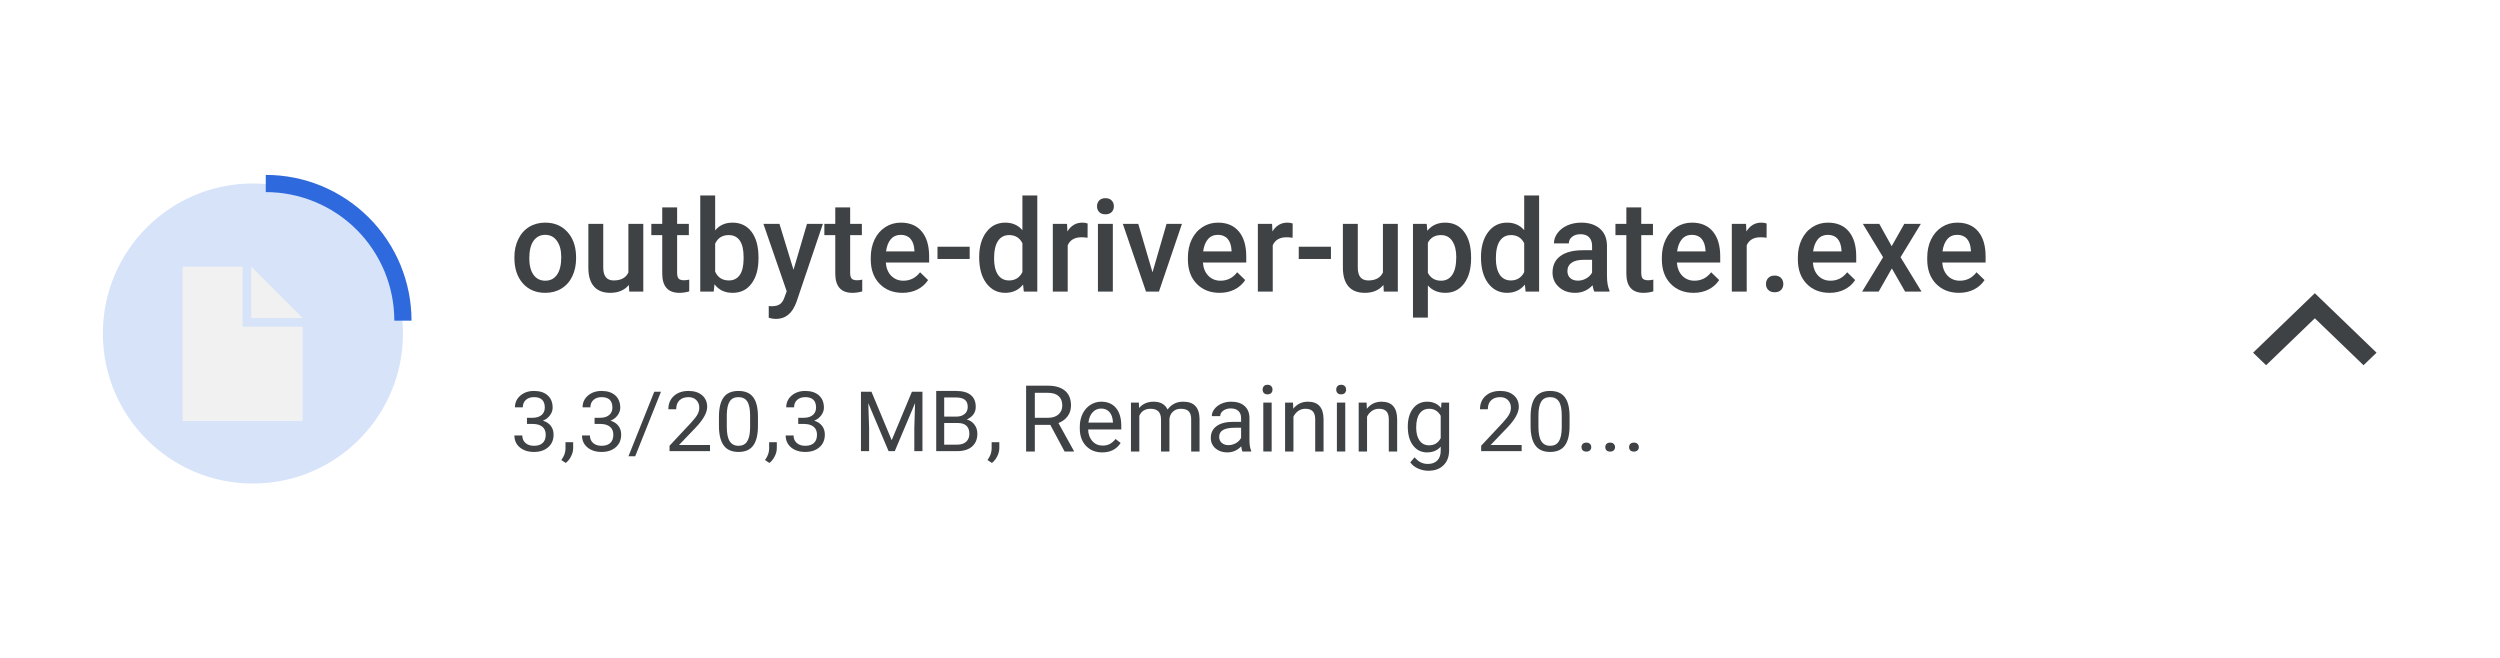 <svg width="243" height="64" viewBox="0 0 243 64" fill="none" xmlns="http://www.w3.org/2000/svg">
<rect width="243" height="64" fill="white"/>
<g clip-path="url(#clip0)">
<path d="M39.167 32.417C39.167 40.471 32.638 47 24.583 47C16.529 47 10 40.471 10 32.417C10 24.363 16.529 17.833 24.583 17.833C32.638 17.833 39.167 24.363 39.167 32.417Z" fill="#D7E3F9"/>
<path d="M40 31.167C40 29.306 39.633 27.464 38.922 25.745C38.21 24.026 37.166 22.465 35.851 21.149C34.535 19.834 32.973 18.79 31.255 18.078C29.536 17.366 27.694 17 25.833 17V18.672C27.474 18.672 29.099 18.995 30.615 19.623C32.131 20.251 33.508 21.171 34.669 22.331C35.829 23.492 36.749 24.869 37.377 26.385C38.005 27.901 38.328 29.526 38.328 31.167H40Z" fill="#2E6ADE"/>
<g filter="url(#filter0_d)">
<path d="M30.417 30.75V39.917H18.75V24.917H24.583V30.75H30.417Z" fill="#F1F1F1"/>
<path d="M30.417 29.917L25.417 24.917V29.917H30.417Z" fill="#F1F1F1"/>
</g>
</g>
<path fill-rule="evenodd" clip-rule="evenodd" d="M225 28.5L231 34.281L229.735 35.5L225 30.938L220.265 35.5L219 34.281L225 28.5Z" fill="#3F4245"/>
<path d="M50 24.991C50 24.346 50.125 23.766 50.376 23.251C50.626 22.732 50.977 22.335 51.43 22.059C51.883 21.779 52.404 21.64 52.992 21.64C53.862 21.64 54.567 21.925 55.108 22.497C55.652 23.069 55.946 23.827 55.99 24.772L55.996 25.119C55.996 25.767 55.872 26.347 55.626 26.858C55.384 27.369 55.034 27.764 54.577 28.044C54.124 28.324 53.6 28.464 53.004 28.464C52.094 28.464 51.365 28.156 50.816 27.539C50.272 26.919 50 26.094 50 25.064V24.991ZM51.448 25.119C51.448 25.796 51.585 26.327 51.859 26.712C52.134 27.093 52.515 27.284 53.004 27.284C53.492 27.284 53.872 27.089 54.142 26.7C54.416 26.311 54.553 25.741 54.553 24.991C54.553 24.326 54.412 23.799 54.13 23.41C53.852 23.02 53.473 22.826 52.992 22.826C52.519 22.826 52.144 23.018 51.865 23.403C51.587 23.785 51.448 24.356 51.448 25.119Z" fill="#3F4245"/>
<path d="M61.127 27.697C60.702 28.208 60.098 28.464 59.315 28.464C58.616 28.464 58.086 28.255 57.724 27.837C57.366 27.42 57.188 26.816 57.188 26.025V21.761H58.636V26.007C58.636 26.842 58.975 27.259 59.655 27.259C60.358 27.259 60.833 27.002 61.079 26.487V21.761H62.528V28.342H61.163L61.127 27.697Z" fill="#3F4245"/>
<path d="M65.817 20.162V21.761H66.956V22.856H65.817V26.53C65.817 26.781 65.865 26.963 65.96 27.077C66.06 27.186 66.235 27.241 66.485 27.241C66.652 27.241 66.821 27.221 66.992 27.18V28.324C66.662 28.417 66.344 28.464 66.038 28.464C64.925 28.464 64.369 27.837 64.369 26.584V22.856H63.308V21.761H64.369V20.162H65.817Z" fill="#3F4245"/>
<path d="M73.726 25.119C73.726 26.14 73.502 26.953 73.053 27.558C72.608 28.162 71.994 28.464 71.211 28.464C70.456 28.464 69.868 28.186 69.447 27.631L69.375 28.342H68.064V19H69.513V22.394C69.93 21.891 70.492 21.64 71.199 21.64C71.986 21.64 72.604 21.938 73.053 22.534C73.502 23.13 73.726 23.963 73.726 25.034V25.119ZM72.278 24.991C72.278 24.277 72.155 23.742 71.908 23.385C71.662 23.028 71.304 22.85 70.835 22.85C70.208 22.85 69.767 23.13 69.513 23.689V26.402C69.771 26.974 70.216 27.259 70.847 27.259C71.3 27.259 71.65 27.087 71.896 26.742C72.143 26.398 72.27 25.877 72.278 25.179V24.991Z" fill="#3F4245"/>
<path d="M77.129 26.226L78.44 21.761H79.984L77.421 29.34C77.028 30.447 76.36 31 75.419 31C75.208 31 74.976 30.963 74.721 30.89V29.747L74.996 29.765C75.361 29.765 75.635 29.696 75.818 29.558C76.005 29.425 76.152 29.198 76.259 28.877L76.468 28.312L74.203 21.761H75.764L77.129 26.226Z" fill="#3F4245"/>
<path d="M82.636 20.162V21.761H83.774V22.856H82.636V26.53C82.636 26.781 82.684 26.963 82.779 27.077C82.878 27.186 83.053 27.241 83.303 27.241C83.47 27.241 83.639 27.221 83.81 27.18V28.324C83.48 28.417 83.162 28.464 82.856 28.464C81.744 28.464 81.188 27.837 81.188 26.584V22.856H80.127V21.761H81.188V20.162H82.636Z" fill="#3F4245"/>
<path d="M87.726 28.464C86.808 28.464 86.063 28.17 85.491 27.582C84.923 26.99 84.638 26.203 84.638 25.222V25.04C84.638 24.383 84.762 23.797 85.008 23.282C85.258 22.763 85.608 22.359 86.057 22.072C86.506 21.784 87.007 21.64 87.559 21.64C88.437 21.64 89.114 21.925 89.591 22.497C90.072 23.069 90.312 23.878 90.312 24.924V25.52H86.099C86.142 26.063 86.319 26.493 86.629 26.809C86.943 27.126 87.336 27.284 87.809 27.284C88.473 27.284 89.013 27.01 89.43 26.463L90.211 27.223C89.953 27.616 89.607 27.922 89.174 28.141C88.745 28.356 88.262 28.464 87.726 28.464ZM87.553 22.826C87.156 22.826 86.834 22.968 86.587 23.251C86.345 23.535 86.19 23.931 86.123 24.437H88.882V24.328C88.85 23.833 88.721 23.46 88.495 23.209C88.268 22.953 87.954 22.826 87.553 22.826Z" fill="#3F4245"/>
<path d="M94.252 25.173H91.123V23.981H94.252V25.173Z" fill="#3F4245"/>
<path d="M95.175 25.003C95.175 23.989 95.406 23.176 95.867 22.564C96.328 21.948 96.945 21.64 97.72 21.64C98.404 21.64 98.956 21.883 99.377 22.369V19H100.825V28.342H99.514L99.443 27.661C99.01 28.196 98.431 28.464 97.708 28.464C96.954 28.464 96.342 28.154 95.873 27.533C95.408 26.913 95.175 26.069 95.175 25.003ZM96.624 25.131C96.624 25.8 96.749 26.323 96.999 26.7C97.254 27.073 97.613 27.259 98.078 27.259C98.67 27.259 99.103 26.99 99.377 26.451V23.641C99.111 23.113 98.682 22.85 98.09 22.85C97.621 22.85 97.259 23.041 97.005 23.422C96.751 23.799 96.624 24.369 96.624 25.131Z" fill="#3F4245"/>
<path d="M105.712 23.111C105.522 23.079 105.325 23.063 105.122 23.063C104.459 23.063 104.012 23.322 103.781 23.841V28.342H102.333V21.761H103.716L103.752 22.497C104.101 21.925 104.586 21.64 105.206 21.64C105.412 21.64 105.583 21.668 105.718 21.725L105.712 23.111Z" fill="#3F4245"/>
<path d="M108.168 28.342H106.72V21.761H108.168V28.342ZM106.63 20.052C106.63 19.825 106.7 19.637 106.839 19.487C106.982 19.337 107.185 19.262 107.447 19.262C107.709 19.262 107.912 19.337 108.055 19.487C108.198 19.637 108.269 19.825 108.269 20.052C108.269 20.275 108.198 20.462 108.055 20.612C107.912 20.758 107.709 20.831 107.447 20.831C107.185 20.831 106.982 20.758 106.839 20.612C106.7 20.462 106.63 20.275 106.63 20.052Z" fill="#3F4245"/>
<path d="M112.024 26.469L113.389 21.761H114.885L112.65 28.342H111.392L109.139 21.761H110.641L112.024 26.469Z" fill="#3F4245"/>
<path d="M118.55 28.464C117.632 28.464 116.887 28.17 116.315 27.582C115.747 26.99 115.463 26.203 115.463 25.222V25.04C115.463 24.383 115.586 23.797 115.832 23.282C116.083 22.763 116.432 22.359 116.881 22.072C117.33 21.784 117.831 21.64 118.383 21.64C119.261 21.64 119.939 21.925 120.415 22.497C120.896 23.069 121.136 23.878 121.136 24.924V25.52H116.923C116.967 26.063 117.143 26.493 117.453 26.809C117.767 27.126 118.161 27.284 118.633 27.284C119.297 27.284 119.837 27.01 120.254 26.463L121.035 27.223C120.777 27.616 120.431 27.922 119.998 28.141C119.569 28.356 119.086 28.464 118.55 28.464ZM118.377 22.826C117.98 22.826 117.658 22.968 117.412 23.251C117.169 23.535 117.014 23.931 116.947 24.437H119.706V24.328C119.674 23.833 119.545 23.46 119.319 23.209C119.092 22.953 118.778 22.826 118.377 22.826Z" fill="#3F4245"/>
<path d="M125.642 23.111C125.451 23.079 125.255 23.063 125.052 23.063C124.389 23.063 123.942 23.322 123.711 23.841V28.342H122.263V21.761H123.646L123.681 22.497C124.031 21.925 124.516 21.64 125.135 21.64C125.342 21.64 125.513 21.668 125.648 21.725L125.642 23.111Z" fill="#3F4245"/>
<path d="M129.367 25.173H126.238V23.981H129.367V25.173Z" fill="#3F4245"/>
<path d="M134.469 27.697C134.043 28.208 133.44 28.464 132.657 28.464C131.958 28.464 131.427 28.255 131.066 27.837C130.708 27.42 130.529 26.816 130.529 26.025V21.761H131.977V26.007C131.977 26.842 132.317 27.259 132.996 27.259C133.7 27.259 134.175 27.002 134.421 26.487V21.761H135.869V28.342H134.504L134.469 27.697Z" fill="#3F4245"/>
<path d="M142.991 25.119C142.991 26.136 142.765 26.949 142.312 27.558C141.859 28.162 141.251 28.464 140.488 28.464C139.781 28.464 139.215 28.227 138.789 27.752V30.872H137.341V21.761H138.676L138.736 22.43C139.161 21.903 139.739 21.64 140.47 21.64C141.257 21.64 141.873 21.94 142.318 22.54C142.767 23.136 142.991 23.965 142.991 25.027V25.119ZM141.549 24.991C141.549 24.334 141.42 23.813 141.161 23.428C140.907 23.043 140.542 22.85 140.065 22.85C139.473 22.85 139.048 23.099 138.789 23.598V26.517C139.052 27.028 139.481 27.284 140.077 27.284C140.538 27.284 140.897 27.095 141.156 26.718C141.418 26.337 141.549 25.761 141.549 24.991Z" fill="#3F4245"/>
<path d="M143.951 25.003C143.951 23.989 144.181 23.176 144.642 22.564C145.103 21.948 145.721 21.64 146.496 21.64C147.179 21.64 147.731 21.883 148.152 22.369V19H149.601V28.342H148.289L148.218 27.661C147.785 28.196 147.207 28.464 146.484 28.464C145.729 28.464 145.117 28.154 144.648 27.533C144.183 26.913 143.951 26.069 143.951 25.003ZM145.399 25.131C145.399 25.8 145.524 26.323 145.774 26.7C146.029 27.073 146.388 27.259 146.853 27.259C147.445 27.259 147.878 26.99 148.152 26.451V23.641C147.886 23.113 147.457 22.85 146.865 22.85C146.396 22.85 146.035 23.041 145.78 23.422C145.526 23.799 145.399 24.369 145.399 25.131Z" fill="#3F4245"/>
<path d="M154.964 28.342C154.901 28.216 154.845 28.012 154.798 27.728C154.337 28.218 153.772 28.464 153.105 28.464C152.457 28.464 151.929 28.275 151.52 27.898C151.11 27.521 150.906 27.055 150.906 26.499C150.906 25.798 151.16 25.261 151.669 24.887C152.181 24.51 152.912 24.322 153.862 24.322H154.75V23.89C154.75 23.549 154.656 23.278 154.47 23.075C154.283 22.868 153.999 22.765 153.617 22.765C153.288 22.765 153.018 22.85 152.807 23.02C152.596 23.186 152.491 23.399 152.491 23.659H151.043C151.043 23.298 151.16 22.962 151.394 22.649C151.629 22.333 151.947 22.086 152.348 21.907C152.753 21.729 153.204 21.64 153.701 21.64C154.456 21.64 155.058 21.834 155.507 22.224C155.956 22.609 156.186 23.152 156.198 23.854V26.822C156.198 27.414 156.28 27.886 156.442 28.239V28.342H154.964ZM153.373 27.278C153.659 27.278 153.927 27.207 154.178 27.065C154.432 26.923 154.623 26.732 154.75 26.493V25.252H153.969C153.433 25.252 153.029 25.348 152.759 25.538C152.489 25.729 152.354 25.998 152.354 26.347C152.354 26.631 152.445 26.858 152.628 27.028C152.815 27.195 153.063 27.278 153.373 27.278Z" fill="#3F4245"/>
<path d="M159.53 20.162V21.761H160.668V22.856H159.53V26.53C159.53 26.781 159.577 26.963 159.673 27.077C159.772 27.186 159.947 27.241 160.197 27.241C160.364 27.241 160.533 27.221 160.704 27.18V28.324C160.374 28.417 160.056 28.464 159.75 28.464C158.638 28.464 158.081 27.837 158.081 26.584V22.856H157.021V21.761H158.081V20.162H159.53Z" fill="#3F4245"/>
<path d="M164.619 28.464C163.702 28.464 162.957 28.17 162.384 27.582C161.816 26.99 161.532 26.203 161.532 25.222V25.04C161.532 24.383 161.655 23.797 161.902 23.282C162.152 22.763 162.502 22.359 162.951 22.072C163.4 21.784 163.9 21.64 164.452 21.64C165.331 21.64 166.008 21.925 166.485 22.497C166.966 23.069 167.206 23.878 167.206 24.924V25.52H162.992C163.036 26.063 163.213 26.493 163.523 26.809C163.837 27.126 164.23 27.284 164.703 27.284C165.366 27.284 165.907 27.01 166.324 26.463L167.105 27.223C166.846 27.616 166.501 27.922 166.068 28.141C165.638 28.356 165.156 28.464 164.619 28.464ZM164.446 22.826C164.049 22.826 163.727 22.968 163.481 23.251C163.239 23.535 163.084 23.931 163.016 24.437H165.776V24.328C165.744 23.833 165.615 23.46 165.388 23.209C165.162 22.953 164.848 22.826 164.446 22.826Z" fill="#3F4245"/>
<path d="M171.712 23.111C171.521 23.079 171.324 23.063 171.121 23.063C170.458 23.063 170.011 23.322 169.781 23.841V28.342H168.332V21.761H169.715L169.751 22.497C170.1 21.925 170.585 21.64 171.205 21.64C171.412 21.64 171.582 21.668 171.717 21.725L171.712 23.111Z" fill="#3F4245"/>
<path d="M172.492 26.785C172.762 26.785 172.971 26.864 173.118 27.022C173.265 27.176 173.339 27.371 173.339 27.606C173.339 27.837 173.265 28.03 173.118 28.184C172.971 28.334 172.762 28.409 172.492 28.409C172.234 28.409 172.029 28.334 171.878 28.184C171.727 28.034 171.652 27.841 171.652 27.606C171.652 27.371 171.725 27.176 171.872 27.022C172.019 26.864 172.226 26.785 172.492 26.785Z" fill="#3F4245"/>
<path d="M177.838 28.464C176.92 28.464 176.175 28.17 175.603 27.582C175.035 26.99 174.751 26.203 174.751 25.222V25.04C174.751 24.383 174.874 23.797 175.121 23.282C175.371 22.763 175.72 22.359 176.169 22.072C176.618 21.784 177.119 21.64 177.671 21.64C178.549 21.64 179.227 21.925 179.704 22.497C180.184 23.069 180.425 23.878 180.425 24.924V25.52H176.211C176.255 26.063 176.432 26.493 176.742 26.809C177.055 27.126 177.449 27.284 177.922 27.284C178.585 27.284 179.126 27.01 179.543 26.463L180.323 27.223C180.065 27.616 179.72 27.922 179.286 28.141C178.857 28.356 178.375 28.464 177.838 28.464ZM177.665 22.826C177.268 22.826 176.946 22.968 176.7 23.251C176.458 23.535 176.303 23.931 176.235 24.437H178.994V24.328C178.963 23.833 178.833 23.46 178.607 23.209C178.381 22.953 178.067 22.826 177.665 22.826Z" fill="#3F4245"/>
<path d="M183.87 23.927L185.097 21.761H186.706L184.734 25.003L186.772 28.342H185.175L183.887 26.092L182.606 28.342H180.997L183.035 25.003L181.068 21.761H182.666L183.87 23.927Z" fill="#3F4245"/>
<path d="M190.413 28.464C189.496 28.464 188.751 28.17 188.179 27.582C187.61 26.99 187.326 26.203 187.326 25.222V25.04C187.326 24.383 187.449 23.797 187.696 23.282C187.946 22.763 188.296 22.359 188.745 22.072C189.194 21.784 189.694 21.64 190.247 21.64C191.125 21.64 191.802 21.925 192.279 22.497C192.76 23.069 193 23.878 193 24.924V25.52H188.786C188.83 26.063 189.007 26.493 189.317 26.809C189.631 27.126 190.024 27.284 190.497 27.284C191.16 27.284 191.701 27.01 192.118 26.463L192.899 27.223C192.64 27.616 192.295 27.922 191.862 28.141C191.433 28.356 190.95 28.464 190.413 28.464ZM190.241 22.826C189.843 22.826 189.521 22.968 189.275 23.251C189.033 23.535 188.878 23.931 188.81 24.437H191.57V24.328C191.538 23.833 191.409 23.46 191.182 23.209C190.956 22.953 190.642 22.826 190.241 22.826Z" fill="#3F4245"/>
<path d="M122.792 43.886H123.605V39.131H122.792V43.886Z" fill="#3F4245"/>
<path d="M122.845 37.536C122.766 37.627 122.726 37.738 122.726 37.87C122.726 38.002 122.766 38.112 122.845 38.2C122.927 38.288 123.047 38.332 123.205 38.332C123.363 38.332 123.483 38.288 123.565 38.2C123.647 38.112 123.688 38.002 123.688 37.87C123.688 37.738 123.647 37.627 123.565 37.536C123.483 37.445 123.363 37.4 123.205 37.4C123.047 37.4 122.927 37.445 122.845 37.536Z" fill="#3F4245"/>
<path fill-rule="evenodd" clip-rule="evenodd" d="M102.089 41.298H100.586V43.886H99.738V37.488H101.856C102.577 37.488 103.131 37.652 103.518 37.98C103.907 38.308 104.102 38.786 104.102 39.413C104.102 39.811 103.994 40.158 103.777 40.454C103.563 40.75 103.264 40.971 102.88 41.118L104.383 43.834V43.886H103.478L102.089 41.298ZM100.586 40.608H101.883C102.302 40.608 102.634 40.5 102.88 40.283C103.129 40.066 103.254 39.776 103.254 39.413C103.254 39.017 103.135 38.714 102.898 38.503C102.664 38.292 102.324 38.185 101.878 38.182H100.586V40.608Z" fill="#3F4245"/>
<path fill-rule="evenodd" clip-rule="evenodd" d="M107.134 43.974C106.49 43.974 105.965 43.763 105.561 43.341C105.157 42.917 104.955 42.35 104.955 41.641V41.491C104.955 41.02 105.044 40.599 105.223 40.23C105.404 39.858 105.656 39.568 105.979 39.36C106.304 39.149 106.655 39.044 107.033 39.044C107.651 39.044 108.132 39.247 108.475 39.654C108.817 40.062 108.989 40.645 108.989 41.403V41.742H105.768C105.779 42.211 105.916 42.59 106.176 42.88C106.44 43.167 106.774 43.311 107.178 43.311C107.465 43.311 107.708 43.252 107.908 43.135C108.107 43.018 108.281 42.862 108.431 42.669L108.927 43.056C108.529 43.668 107.931 43.974 107.134 43.974ZM107.033 39.712C106.705 39.712 106.43 39.832 106.207 40.072C105.984 40.309 105.847 40.643 105.794 41.074H108.176V41.012C108.152 40.599 108.041 40.28 107.842 40.054C107.643 39.826 107.373 39.712 107.033 39.712Z" fill="#3F4245"/>
<path d="M110.72 39.659L110.698 39.131H109.929V43.886H110.742V40.415C110.938 39.961 111.303 39.733 111.836 39.733C112.513 39.733 112.852 40.079 112.852 40.771V43.886H113.669V40.731C113.701 40.426 113.817 40.185 114.016 40.006C114.215 39.824 114.466 39.733 114.768 39.733C115.134 39.733 115.395 39.819 115.55 39.988C115.705 40.155 115.783 40.409 115.783 40.749V43.886H116.596V40.7C116.578 39.596 116.048 39.044 115.005 39.044C114.659 39.044 114.359 39.114 114.104 39.255C113.852 39.395 113.647 39.58 113.489 39.808C113.249 39.298 112.796 39.044 112.131 39.044C111.539 39.044 111.069 39.249 110.72 39.659Z" fill="#3F4245"/>
<path fill-rule="evenodd" clip-rule="evenodd" d="M120.762 43.886C120.715 43.793 120.677 43.626 120.647 43.385C120.27 43.778 119.818 43.974 119.294 43.974C118.825 43.974 118.44 43.842 118.138 43.579C117.839 43.312 117.69 42.975 117.69 42.568C117.69 42.073 117.877 41.689 118.252 41.417C118.63 41.141 119.161 41.004 119.843 41.004H120.634V40.63C120.634 40.346 120.549 40.12 120.379 39.953C120.209 39.783 119.959 39.698 119.628 39.698C119.338 39.698 119.095 39.772 118.898 39.918C118.702 40.065 118.604 40.242 118.604 40.45H117.787C117.787 40.212 117.87 39.984 118.037 39.764C118.207 39.542 118.436 39.366 118.723 39.237C119.013 39.108 119.331 39.044 119.676 39.044C120.224 39.044 120.653 39.181 120.964 39.457C121.274 39.729 121.436 40.106 121.447 40.586V42.775C121.447 43.211 121.503 43.558 121.614 43.816V43.886H120.762ZM119.413 43.267C119.667 43.267 119.909 43.201 120.138 43.069C120.366 42.937 120.532 42.766 120.634 42.555V41.579H119.997C119.001 41.579 118.503 41.871 118.503 42.454C118.503 42.709 118.588 42.908 118.758 43.051C118.928 43.195 119.146 43.267 119.413 43.267Z" fill="#3F4245"/>
<path d="M125.679 39.131L125.706 39.729C126.069 39.272 126.543 39.044 127.129 39.044C128.134 39.044 128.641 39.61 128.65 40.744V43.886H127.837V40.74C127.834 40.397 127.755 40.144 127.6 39.98C127.447 39.816 127.208 39.733 126.883 39.733C126.62 39.733 126.388 39.804 126.189 39.944C125.99 40.085 125.834 40.27 125.723 40.498V43.886H124.91V39.131H125.679Z" fill="#3F4245"/>
<path d="M129.946 43.886H130.759V39.131H129.946V43.886Z" fill="#3F4245"/>
<path d="M129.999 37.536C129.92 37.627 129.88 37.738 129.88 37.87C129.88 38.002 129.92 38.112 129.999 38.2C130.081 38.288 130.201 38.332 130.359 38.332C130.518 38.332 130.638 38.288 130.72 38.2C130.802 38.112 130.843 38.002 130.843 37.87C130.843 37.738 130.802 37.627 130.72 37.536C130.638 37.445 130.518 37.4 130.359 37.4C130.201 37.4 130.081 37.445 129.999 37.536Z" fill="#3F4245"/>
<path d="M132.833 39.131L132.86 39.729C133.223 39.272 133.698 39.044 134.284 39.044C135.289 39.044 135.795 39.61 135.804 40.744V43.886H134.991V40.74C134.988 40.397 134.909 40.144 134.754 39.98C134.602 39.816 134.363 39.733 134.038 39.733C133.774 39.733 133.542 39.804 133.343 39.944C133.144 40.085 132.989 40.27 132.877 40.498V43.886H132.064V39.131H132.833Z" fill="#3F4245"/>
<path fill-rule="evenodd" clip-rule="evenodd" d="M137.351 39.703C137.008 40.139 136.837 40.728 136.837 41.469C136.837 42.243 137.008 42.854 137.351 43.302C137.697 43.75 138.148 43.974 138.705 43.974C139.267 43.974 139.711 43.787 140.036 43.412V43.82C140.036 44.225 139.925 44.538 139.702 44.761C139.482 44.983 139.175 45.095 138.779 45.095C138.275 45.095 137.849 44.88 137.5 44.449L137.079 44.937C137.251 45.191 137.502 45.392 137.83 45.539C138.158 45.685 138.494 45.758 138.836 45.758C139.452 45.758 139.941 45.581 140.304 45.227C140.67 44.872 140.854 44.387 140.854 43.772V39.131H140.111L140.071 39.659C139.746 39.249 139.293 39.044 138.713 39.044C138.148 39.044 137.694 39.263 137.351 39.703ZM137.984 42.827C137.764 42.52 137.654 42.098 137.654 41.562C137.654 40.958 137.766 40.502 137.988 40.195C138.211 39.887 138.52 39.733 138.916 39.733C139.414 39.733 139.787 39.961 140.036 40.415V42.586C139.796 43.051 139.419 43.284 138.907 43.284C138.511 43.284 138.204 43.132 137.984 42.827Z" fill="#3F4245"/>
<path d="M51.794 40.608H51.221V41.207H51.794C52.199 41.212 52.508 41.304 52.723 41.484C52.937 41.664 53.044 41.922 53.044 42.257C53.044 42.603 52.947 42.869 52.752 43.054C52.556 43.239 52.275 43.331 51.906 43.331C51.559 43.331 51.283 43.24 51.077 43.058C50.87 42.875 50.767 42.632 50.767 42.328H50C50 42.809 50.176 43.197 50.528 43.49C50.883 43.783 51.342 43.93 51.906 43.93C52.47 43.93 52.928 43.778 53.28 43.474C53.632 43.17 53.808 42.759 53.808 42.241C53.808 41.906 53.717 41.622 53.535 41.389C53.357 41.157 53.102 40.99 52.772 40.89C53.064 40.773 53.293 40.598 53.461 40.362C53.632 40.127 53.717 39.884 53.717 39.633C53.717 39.12 53.556 38.72 53.234 38.432C52.913 38.144 52.468 38 51.902 38C51.365 38 50.923 38.152 50.573 38.456C50.227 38.757 50.054 39.136 50.054 39.593H50.817C50.817 39.295 50.914 39.056 51.11 38.876C51.308 38.694 51.572 38.602 51.902 38.602C52.603 38.602 52.954 38.941 52.954 39.617C52.954 39.919 52.851 40.158 52.644 40.335C52.438 40.512 52.155 40.603 51.794 40.608Z" fill="#3F4245"/>
<path d="M54.56 44.715L54.994 45C55.2 44.839 55.37 44.625 55.505 44.358C55.643 44.091 55.712 43.824 55.712 43.557V42.982H54.965V43.644C54.954 44.012 54.819 44.368 54.56 44.715Z" fill="#3F4245"/>
<path d="M57.793 40.608H58.366C58.726 40.603 59.01 40.512 59.216 40.335C59.422 40.158 59.525 39.919 59.525 39.617C59.525 38.941 59.175 38.602 58.473 38.602C58.143 38.602 57.879 38.694 57.681 38.876C57.486 39.056 57.388 39.295 57.388 39.593H56.625C56.625 39.136 56.798 38.757 57.145 38.456C57.494 38.152 57.937 38 58.473 38C59.04 38 59.484 38.144 59.806 38.432C60.128 38.72 60.289 39.12 60.289 39.633C60.289 39.884 60.203 40.127 60.033 40.362C59.865 40.598 59.635 40.773 59.344 40.89C59.674 40.99 59.928 41.157 60.107 41.389C60.289 41.622 60.379 41.906 60.379 42.241C60.379 42.759 60.203 43.17 59.851 43.474C59.499 43.778 59.041 43.93 58.477 43.93C57.914 43.93 57.454 43.783 57.1 43.49C56.748 43.197 56.572 42.809 56.572 42.328H57.339C57.339 42.632 57.442 42.875 57.648 43.058C57.855 43.24 58.131 43.331 58.477 43.331C58.846 43.331 59.128 43.239 59.323 43.054C59.519 42.869 59.616 42.603 59.616 42.257C59.616 41.922 59.509 41.664 59.294 41.484C59.08 41.304 58.77 41.212 58.366 41.207H57.793V40.608Z" fill="#3F4245"/>
<path d="M61.087 44.346H61.743L64.247 38.079H63.595L61.087 44.346Z" fill="#3F4245"/>
<path d="M69.014 43.85H65.078V43.323L67.157 41.104C67.465 40.768 67.677 40.496 67.793 40.287C67.911 40.076 67.97 39.858 67.97 39.633C67.97 39.332 67.875 39.085 67.685 38.892C67.496 38.699 67.243 38.602 66.926 38.602C66.547 38.602 66.251 38.707 66.039 38.916C65.83 39.122 65.726 39.41 65.726 39.78H64.963C64.963 39.249 65.14 38.819 65.495 38.492C65.852 38.164 66.329 38 66.926 38C67.484 38 67.926 38.141 68.25 38.424C68.575 38.704 68.737 39.078 68.737 39.546C68.737 40.114 68.36 40.791 67.607 41.575L65.998 43.252H69.014V43.85Z" fill="#3F4245"/>
<path fill-rule="evenodd" clip-rule="evenodd" d="M73.215 43.303C73.521 42.886 73.673 42.248 73.673 41.389V40.438C73.665 39.608 73.508 38.995 73.203 38.599C72.898 38.2 72.422 38 71.775 38C71.124 38 70.645 38.206 70.34 38.618C70.035 39.031 69.882 39.661 69.882 40.509V41.488C69.893 42.299 70.052 42.91 70.361 43.319C70.668 43.726 71.143 43.93 71.784 43.93C72.433 43.93 72.91 43.721 73.215 43.303ZM72.638 39.031C72.819 39.313 72.91 39.765 72.91 40.386V41.587C72.902 42.19 72.805 42.631 72.621 42.911C72.44 43.191 72.16 43.331 71.784 43.331C71.401 43.331 71.115 43.183 70.926 42.887C70.739 42.589 70.645 42.128 70.645 41.504V40.331C70.651 39.744 70.743 39.309 70.922 39.027C71.1 38.744 71.385 38.602 71.775 38.602C72.169 38.602 72.456 38.745 72.638 39.031Z" fill="#3F4245"/>
<path d="M74.789 45L74.356 44.715C74.614 44.368 74.749 44.012 74.76 43.644V42.982H75.507V43.557C75.507 43.824 75.438 44.091 75.301 44.358C75.166 44.625 74.995 44.839 74.789 45Z" fill="#3F4245"/>
<path d="M78.162 40.608H77.588V41.207H78.162C78.566 41.212 78.875 41.304 79.09 41.484C79.304 41.664 79.412 41.922 79.412 42.257C79.412 42.603 79.314 42.869 79.119 43.054C78.923 43.239 78.641 43.331 78.273 43.331C77.926 43.331 77.65 43.24 77.444 43.058C77.237 42.875 77.134 42.632 77.134 42.328H76.367C76.367 42.809 76.543 43.197 76.895 43.49C77.25 43.783 77.709 43.93 78.273 43.93C78.837 43.93 79.295 43.778 79.647 43.474C79.999 43.17 80.175 42.759 80.175 42.241C80.175 41.906 80.084 41.622 79.902 41.389C79.724 41.157 79.469 40.99 79.139 40.89C79.431 40.773 79.66 40.598 79.828 40.362C79.999 40.127 80.084 39.884 80.084 39.633C80.084 39.12 79.923 38.72 79.601 38.432C79.279 38.144 78.835 38 78.269 38C77.732 38 77.29 38.152 76.94 38.456C76.594 38.757 76.421 39.136 76.421 39.593H77.184C77.184 39.295 77.281 39.056 77.477 38.876C77.675 38.694 77.939 38.602 78.269 38.602C78.97 38.602 79.321 38.941 79.321 39.617C79.321 39.919 79.218 40.158 79.011 40.335C78.805 40.512 78.522 40.603 78.162 40.608Z" fill="#3F4245"/>
<path d="M84.708 38.079L86.672 42.788L88.636 38.079H89.663V43.85H88.871V41.603L88.945 39.177L86.973 43.85H86.367L84.399 39.189L84.477 41.603V43.85H83.685V38.079H84.708Z" fill="#3F4245"/>
<path d="M96.416 45L95.983 44.715C96.241 44.368 96.376 44.012 96.387 43.644V42.982H97.134V43.557C97.134 43.824 97.065 44.091 96.928 44.358C96.793 44.625 96.622 44.839 96.416 45Z" fill="#3F4245"/>
<path d="M143.969 43.85H147.905V43.252H144.889L146.498 41.575C147.251 40.791 147.628 40.114 147.628 39.546C147.628 39.078 147.466 38.704 147.141 38.424C146.817 38.141 146.376 38 145.817 38C145.22 38 144.743 38.164 144.386 38.492C144.031 38.819 143.854 39.249 143.854 39.78H144.617C144.617 39.41 144.721 39.122 144.93 38.916C145.142 38.707 145.438 38.602 145.817 38.602C146.133 38.602 146.387 38.699 146.576 38.892C146.766 39.085 146.861 39.332 146.861 39.633C146.861 39.858 146.802 40.076 146.684 40.287C146.568 40.496 146.356 40.768 146.048 41.104L143.969 43.323V43.85Z" fill="#3F4245"/>
<path fill-rule="evenodd" clip-rule="evenodd" d="M152.106 43.303C152.412 42.886 152.564 42.248 152.564 41.389V40.438C152.556 39.608 152.399 38.995 152.094 38.599C151.789 38.2 151.313 38 150.667 38C150.015 38 149.536 38.206 149.231 38.618C148.926 39.031 148.773 39.661 148.773 40.509V41.488C148.784 42.299 148.943 42.91 149.252 43.319C149.56 43.726 150.034 43.93 150.675 43.93C151.324 43.93 151.801 43.721 152.106 43.303ZM151.529 39.031C151.71 39.313 151.801 39.765 151.801 40.386V41.587C151.793 42.19 151.697 42.631 151.512 42.911C151.331 43.191 151.052 43.331 150.675 43.331C150.292 43.331 150.006 43.183 149.817 42.887C149.63 42.589 149.536 42.128 149.536 41.504V40.331C149.542 39.744 149.634 39.309 149.813 39.027C149.991 38.744 150.276 38.602 150.667 38.602C151.06 38.602 151.347 38.745 151.529 39.031Z" fill="#3F4245"/>
<path d="M153.721 43.466C153.721 43.339 153.76 43.233 153.837 43.149C153.917 43.064 154.035 43.022 154.192 43.022C154.348 43.022 154.467 43.064 154.546 43.149C154.629 43.233 154.67 43.339 154.67 43.466C154.67 43.588 154.629 43.689 154.546 43.771C154.467 43.853 154.348 43.894 154.192 43.894C154.035 43.894 153.917 43.853 153.837 43.771C153.76 43.689 153.721 43.588 153.721 43.466Z" fill="#3F4245"/>
<path d="M156.149 43.149C156.072 43.233 156.034 43.339 156.034 43.466C156.034 43.588 156.072 43.689 156.149 43.771C156.229 43.853 156.347 43.894 156.504 43.894C156.661 43.894 156.779 43.853 156.859 43.771C156.941 43.689 156.982 43.588 156.982 43.466C156.982 43.339 156.941 43.233 156.859 43.149C156.779 43.064 156.661 43.022 156.504 43.022C156.347 43.022 156.229 43.064 156.149 43.149Z" fill="#3F4245"/>
<path d="M158.346 43.466C158.346 43.339 158.384 43.233 158.461 43.149C158.541 43.064 158.659 43.022 158.816 43.022C158.973 43.022 159.091 43.064 159.171 43.149C159.253 43.233 159.295 43.339 159.295 43.466C159.295 43.588 159.253 43.689 159.171 43.771C159.091 43.853 158.973 43.894 158.816 43.894C158.659 43.894 158.541 43.853 158.461 43.771C158.384 43.689 158.346 43.588 158.346 43.466Z" fill="#3F4245"/>
<path d="M91 43.85V38H92.921C93.559 38 94.038 38.131 94.358 38.394C94.681 38.656 94.843 39.045 94.843 39.559C94.843 39.832 94.764 40.075 94.609 40.286C94.452 40.495 94.24 40.657 93.971 40.772C94.288 40.861 94.538 41.029 94.722 41.279C94.907 41.525 95 41.82 95 42.163C95 42.688 94.829 43.1 94.487 43.4C94.146 43.7 93.663 43.85 93.038 43.85H91ZM91.775 41.114V43.219H93.055C93.415 43.219 93.699 43.127 93.906 42.942C94.116 42.755 94.221 42.497 94.221 42.17C94.221 41.466 93.836 41.114 93.067 41.114H91.775ZM91.775 40.495H92.945C93.285 40.495 93.555 40.411 93.757 40.242C93.961 40.073 94.064 39.844 94.064 39.555C94.064 39.233 93.969 39 93.781 38.856C93.593 38.709 93.306 38.635 92.921 38.635H91.775V40.495Z" fill="#3F4245"/>
<defs>
<filter id="filter0_d" x="15.75" y="23.917" width="15.667" height="19" filterUnits="userSpaceOnUse" color-interpolation-filters="sRGB">
<feFlood flood-opacity="0" result="BackgroundImageFix"/>
<feColorMatrix in="SourceAlpha" type="matrix" values="0 0 0 0 0 0 0 0 0 0 0 0 0 0 0 0 0 0 127 0" result="hardAlpha"/>
<feOffset dx="-1" dy="1"/>
<feGaussianBlur stdDeviation="1"/>
<feColorMatrix type="matrix" values="0 0 0 0 0 0 0 0 0 0 0 0 0 0 0 0 0 0 0.12 0"/>
<feBlend mode="normal" in2="BackgroundImageFix" result="effect1_dropShadow"/>
<feBlend mode="normal" in="SourceGraphic" in2="effect1_dropShadow" result="shape"/>
</filter>
<clipPath id="clip0">
<rect width="30" height="30" fill="white" transform="translate(10 17)"/>
</clipPath>
</defs>
</svg>
